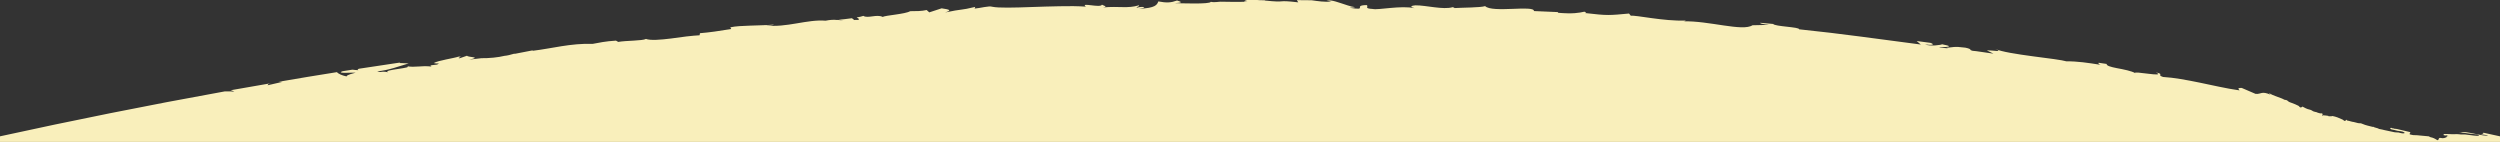 <?xml version="1.0" encoding="utf-8"?>
<!-- Generator: Adobe Illustrator 21.0.2, SVG Export Plug-In . SVG Version: 6.00 Build 0)  -->
<svg version="1.1" id="Capa_1" xmlns="http://www.w3.org/2000/svg" xmlns:xlink="http://www.w3.org/1999/xlink" x="0px" y="0px"
	 viewBox="0 0 1920 109" style="enable-background:new 0 0 1920 109;" xml:space="preserve">
<rect x="0" y="0" width="1920" height="109" fill="#333333" stroke="none"/>
<style type="text/css">
	.st0{fill:#F9EFBB;}
</style>
<path class="st0" d="M1905.2,103.1l5.6,0.8c-2.2,1.5-17.4-3.7-21-2.3l-0.8-0.3c0,0.2,0.1,0.3,0.3,0.3c2.4,0.3,4.8,0.7,7.2,1
	c1.8,0.2,3.6,0.4,5.4,0.6c0.5,0.1,1,0.3,1.5,0.4c0.2,0.1,0.3,0.3,0.4,0.4c0,0.2-0.2,0.3-0.4,0.3c-1.2,0.1-2.4-0.1-3.6-0.2
	c-2.1-0.3-4.3-0.5-6.4-0.8c-0.5-0.1-0.9,0-1.4,0c-1.3,0-2.5,0-3.8-0.2c-0.5-0.1-1-0.1-1.4-0.1c-2.6,0.2-5.1,0-7.7-0.1
	c-0.6,0-1.2,0-1.8,0c-0.7,0.1-0.8,0.3-0.4,1.1c0.1-0.1,0.1-0.1,0.2-0.2c0.2,0.1,0.3,0.1,0.3,0.2v0c0,0,0.6,0.1,0.8,0.1
	c0.1-0.1,0.5-0.1,0.6-0.2c0.2,0.1,0.3,0.1,0.5,0.2c0.2,0.1,0.3,0.2,0.5,0.2c0.1-0.1,0.2,0.1,0.3,0c0.1,0,0.1,0.2,0.1,0.4
	c-0.3-0.1-0.6-0.1-0.9-0.2v0c0-0.2-0.2,0.3-0.4,0.4l0.5,0.2c-1.4,0.8-2.9,1.3-4.6,0.9c-0.2,0-0.4-0.1-0.6-0.1c-0.9,0-1,0.1-1.4,1.1
	c-0.2,0.5-0.3,0.7-0.6,0.7c-0.1,0-0.3-0.1-0.6-0.2c-1.5-1-3.1-1.8-4.9-2.1c-0.5-0.1-0.9-0.5-1.4-0.7c-2.2-0.2-4.4-0.4-6.6-0.6
	c-1.5-0.1-2.9-0.4-4.4-0.3c-1,0.1-2.1-0.3-3.2-0.5c-0.7-0.1-0.7-0.5-0.2-1.1c0.4-0.5,0.3-0.7-0.2-0.8c-2.5-0.6-5.1-1.2-7.6-1.8
	c-1.3-0.3-2.6-0.7-4-0.7c-0.3,0-0.7-0.2-1-0.3c-0.6,0-0.9,0-1.8-0.5l0,0c-0.1,0.2-0.3,0.2-0.6,0.3c0,0.6,0.5,0.9,1,1
	c0.7,0.1,1.3,0.2,2,0.4c1.7,0.5,3.4,0.9,5.1,1c0.9,0.1,1.8,0.4,2.7,0.9c0.1,0.1,0.2,0.2,0.2,0.3c0,0.2-0.2,0.4-0.4,0.4
	c-1,0.1-2,0-3-0.3c-0.9-0.3-1.8-0.5-2.8-0.4c-0.5,0-0.9,0-1.4-0.1c-2.7-0.6-5.4-1.1-8-1.7c-1-0.2-2.1-0.6-3.1-0.7
	c-0.6,0-1.2-0.2-1.7-0.6c-0.7-0.2-1.4-0.4-2.1-0.6c-0.5-0.1-1-0.3-1.4-0.6c-0.3,0-0.6,0.1-0.8,0c-2.5-0.7-5.1-1.1-7.5-2.2
	c-0.7-0.3-1.4-0.6-2.1-0.5c-1,0-1.9-0.2-2.8-0.5c-0.6-0.2-1.3-0.4-2-0.5c-1.3-0.1-2.5-0.6-3.8-0.9c-0.7-0.2-1.2,0.1-1.8-0.9
	c0,0,0,0,0,0c-1.3,2-1.9,0.4-3-0.1c-2.5-1.2-5-2.2-7.7-2.7c-0.5,0.2-1.1,0.3-1.7,0.2c-0.4,0-0.9,0-1.3,0c-0.1-0.1-0.1-0.2-0.1-0.3
	c-0.7-0.2-1.4-0.1-2.2-0.3c-0.8-0.2-2.3,0.3-1.9-0.7L1784,89l-0.5,0l0.3-0.9c-0.2-0.1-0.3-0.9-0.3-1l0-0.1c-1.2,0.4-3.3-0.3-4.8-1
	l0.1,0.1c-1.1-0.2-2.3-0.5-3.2-1.2c-0.5-0.3-1.1-0.6-1.7-0.7c-2.1-0.4-3.9-1.4-5.7-2.4c0,0.1,0,0.3-0.1,0.2
	c-0.9,0.8-1.6,0.7-2.3-0.2c-0.2-0.4-0.5-0.5-0.9-0.7c-1.5-0.8-3.1-1.4-4.7-2c-1.1-0.4-2.3-0.7-3.2-1.6c-0.4-0.4-0.8-0.7-1.4-0.7
	c-0.8,0-1.6-0.3-2.3-0.8c-0.3-0.2-0.6-0.3-0.9-0.4c-1.7-0.6-3.4-1.3-5.1-1.9c-1.6-0.5-3-1.3-4.5-2.1c-0.3,0.2,0.6,0.8,1.2,1.2
	c-7.3-3.2-7.4-0.3-11.7-0.7l-10.7-4.6c-4.7,0-1.3,1.5-1.7,1.9c-10.6-1.5-20.9-4-30.8-6c-9.9-2-19.3-3.8-27.9-4.3
	c-5.3-1.8,1.6-2-5.5-3.5c9,4.2-18.9-1.6-15.7,0.6c-1.6-0.9-3.8-1.6-6.2-2.2c-2.7-0.7-5.6-1.2-8.2-1.7c-4.5-0.9-7.9-1.8-7.7-3.2
	c-2-0.3-4.1-0.6-6.1-0.9c-0.6,0.5,0.3,1.2,1.6,1.6c-10-1.6-18.1-2.8-26.4-2.7c-2.7-0.9-14.1-2.4-26-3.9c-11.9-1.6-24.2-3.5-28.5-5.6
	c5.9,2.8-0.6,1-6.6,1.1l5.1,2.5l-13.2-1.9c-2.7-0.2-3.5-0.4-3.4-0.5c-2.2-0.4,0.7-1-5-2.2c-9-1.2-9.5-0.2-14.6,0.1l1.3,0.4l-6.1-0.5
	c-4.5-0.6,16.1,0.1,1.5-2.6c-0.3,0.5-9.2,1.8-13,0.1c7.5,1,6.7-0.4,4-1.2l-10.5-1.4l3.2,2.7c-30.1-3.9-61.3-8.4-93.5-11.7
	c0.6-1.8-18.7-2.1-19.9-4.1c-3.3-0.3-6.5-0.6-9.8-0.9c-0.6,0.4,0.6,0.9,6.7,1.6l-12.8,0.3c-7.5,5-33.7-3.6-53.1-3
	c1.4-0.1,1.7-0.4,1.9-0.6c-17.2,0.6-38.2-4.3-42.2-3.7l-1.4-1.7c-3.7,0.3-6.6,0.6-9.1,0.8c-2.5,0.2-4.7,0.3-6.9,0.3
	c-4.5,0-9.2-0.5-17.9-1.5c0.2-0.2,2.3-0.6-0.5-1c-4.3,0.9-8.5,1.8-20.4,0.8l0.5-0.5l-18.7-0.8c0.3-4.8-32.1,1.6-37.5-3.8
	c-3.7,1.2-17.4,1.1-23.5,1.5c0-0.2-0.4-0.4-1.4-0.7c-7.2,2.2-20.7-1.5-28.6-1.4c-5.2,0.5-3,1.4-0.7,2.2c-10.2-2.3-28.3,1.6-32,0.6
	c-7.5-0.4-2.8-1.9-4.8-3c-11.2,0.2,1.8,4.4-13.1,2.1c1.7-0.2,5-0.3,3.7-0.6c-1.4-0.1-3.1-0.6-5-1.2c-1.8-0.6-3.8-1.3-5.8-1.9
	c-2.5-0.8-4.9-1.6-7.1-1.9c-1.2,0-2.4,0-3.5-0.1c0,0-0.1,0-0.1,0l3.8,0.9c-4.8,0.5-10.4-0.3-15.2-1c-3.7,0-7.3-0.1-11-0.1
	c-0.1,0.1-0.1,0.2-0.2,0.2l1,1.5c-18-2.1-7.6,0.5-25.8-1.4l0.2-0.2c-2.8,0.1-5.1-0.1-7.1-0.3c-2.1,0-4.1,0-6.2,0
	c-1,0.2-1.9,0.5-2.8,1.1l2.7,0.3c-9.9,0.3-10.7,0.1-20.8,0c-1.2,0.2-6,0.6-7.4,0.1c-0.4,2-23.3,1.1-27.8,1c7.9-0.4,4.2-1.2,1.9-2
	c-4.7,1.7-7.9,1.9-14.4,0.7c-0.9,2.5-2.1,5.2-14.9,5.6c2-0.4,5.1-0.7,3.8-1.2c-1.3-0.5-4.3,0.1-5.3,0.4c-1.3-0.5,2.8-1,1.4-1.8
	c-8.6,2.6-14.9,0.5-27.4,1.6c4-0.8,0.5-1.2-0.9-2.1c-0.9,2.8-17.2-2.1-12.3,1.5c-6.1-0.4-13.1-0.5-20.3-0.3
	c-7.1,0.1-14.5,0.4-21.3,0.6c-13.7,0.5-25.5,0.8-30.3-0.2c-2.6-0.9-9.4,1.1-13.6,1.4l0.5-1.3c-11.8,2.9-9.3,1.3-23.2,4.3
	c5.7-1.8,3.3-2.3-2.6-3.2l-9.5,3.1l-2-1.8c-3.9,0.9-8.3,0.9-12.7,0.9c-3.8,2.3-18.7,3.1-21.1,4.4c-4.5-2.3-11.5,1.4-14.8-0.8
	c-1.4,0.5-3.2,0.9-5.2,1.2c2.1,1,3,2.2-0.9,1.9c-0.3,0-0.6,0.1-0.9,0.1l-1.8-1.4c-3.9,0.6-8,1-10.6,1.2c1.2,0,2.6,0.2,4.1,0.5
	c-1.7-0.1-3.3-0.3-4.8-0.4c-0.5,0-1.1,0.1-1.4,0.1c0.2-0.1,0.5-0.1,0.9-0.1c-2.4-0.2-5-0.1-8.4,0.6c-14-1.2-30.5,5.6-46,3.6
	c2.3,0.1,5.6,0,6.4-0.6c-3.2,0.3-6.4,0.4-9.5,0.5c-3.1,0.1-6.2,0.2-9.1,0.3c-5.8,0.2-11,0.4-15,1.3l0.7,1.3
	c-9.3,1.5-16.5,2.6-24,3.2l-0.3,1.6c-2.7,0.1-6.3,0.5-10.1,0.9c-3.8,0.5-8,1.1-12,1.6c-8.1,1-15.6,1.6-19.1,0.3
	c-2.5,1.5-15.2,1.2-21.3,2.3l-1.7-1c-8.1,0.5-13.1,1.6-17.9,2.5c-16.7-0.6-31.6,3.6-46,5.3l-0.2-0.3l-14.4,2.8
	c3.7-1.6-2.8,1.1-7.2,1.4c-4.6,1.2-12.1,1.9-17.7,1.8l-9.3,1.1c10.2-2.2-0.9-1.6-1.7-3l-5.8,2c-2.5-0.3,3.7-1.6-0.7-1.3
	c-3.9,1.3-15.6,2.9-19,4.9c0.6,0.3,2.1,0.4,3.9,0.4c0.5-0.2,0.5-0.1,0.2,0c0.2,0,0.3,0,0.4,0c-0.2,0-0.3,0-0.5,0
	c-0.5,0.2-1.2,0.6-1.5,0.8c-7.4,0.7-4.6,0.9-4.3,1.5c-8.3-0.9-12.7,1-19-0.3c2.9,0.7-1.5,1.4-6.3,2.1c-5.2,0.8-10.8,1.6-7.9,2.6
	c-6.5-1.2-4.3,0.6-8.5-0.7c4.4-0.4,8.7-1.4,12.8-2.6c4.1-1.2,7.9-2.5,11.4-3.5l-7.1-0.3c0.2-0.2,0.4-0.3,0.7-0.4
	c-10.7,1.6-21.3,3.2-31.9,4.8c-1,0.5-1.3,0.9-0.2,1.1c-2.5,0-3.2-0.3-4.7-0.4c-2.5,0.4-5.1,0.8-7.6,1.2c-5.5,2,7.6,0.9,10.1,1.1
	c-6.9,1.8-6.8,2.3-7,2.9c-3.4-0.7-6.4-2-7.4-3.3c-15,2.4-29.9,4.8-44.7,7.4l2.7,0.1l-11.3,2.6c0.6-0.5-0.3-1,2.7-1.6
	c-10.4,1.8-20.7,3.6-31,5.4c1.1,0.3,2,0.6,2.8,1.1c-1.2-0.2-4.2-0.3-7.4-0.2C112.7,81,55.2,92.6,0,104.7v4.3h1920v-4.3
	c-4.2-0.9-8.5-1.9-12.8-2.8C1907.4,102.5,1906.9,102.9,1905.2,103.1z"/>
</svg>
